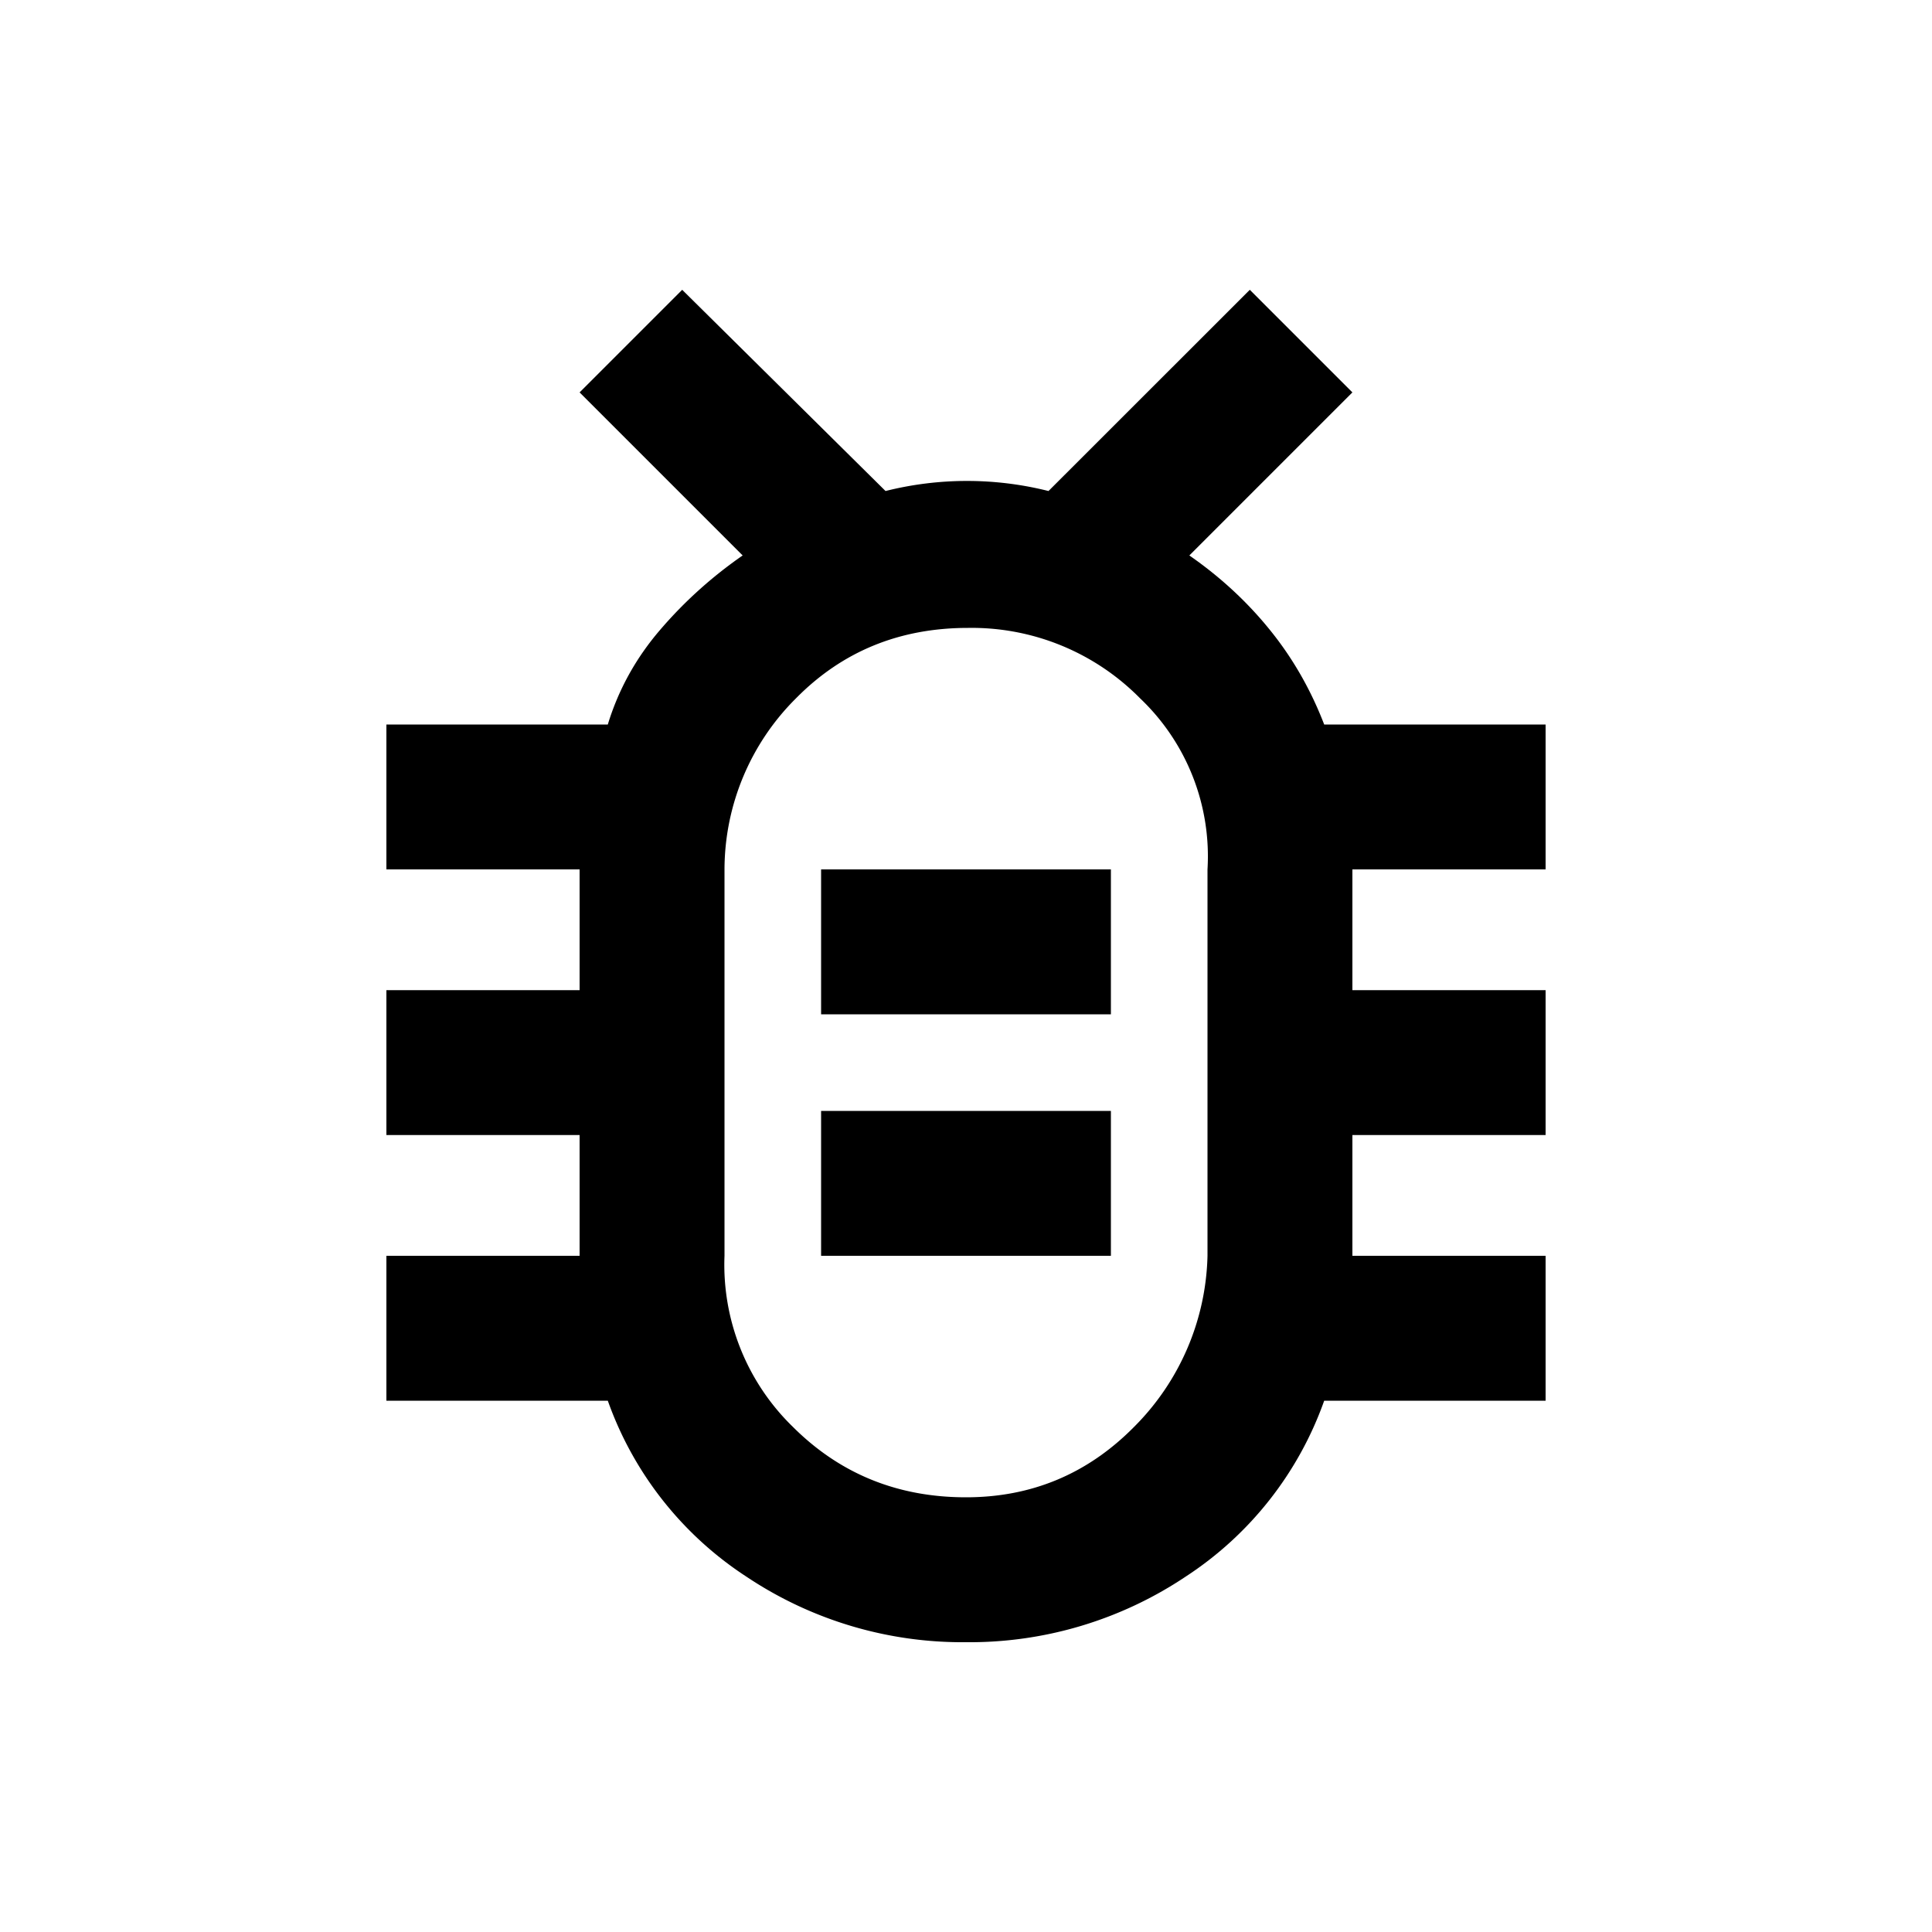 <svg width="20" height="20" fill="none" xmlns="http://www.w3.org/2000/svg"><path d="M10 17a4.02 4.02 0 0 1-2.271-.677A3.615 3.615 0 0 1 6.292 14.5H4V13h2v-1.25H4v-1.5h2V9H4V7.5h2.292c.11-.361.291-.688.541-.979.25-.292.535-.549.855-.771L6 4.062 7.062 3l2.105 2.083a3.463 3.463 0 0 1 1.687 0L12.938 3 14 4.062 12.312 5.75c.32.222.598.479.834.771.236.291.423.618.562.979H16V9h-2v1.25h2v1.5h-2V13h2v1.5h-2.292a3.615 3.615 0 0 1-1.437 1.823A4.021 4.021 0 0 1 10 17Zm0-1.5c.68 0 1.26-.243 1.74-.729A2.587 2.587 0 0 0 12.5 13V9a2.256 2.256 0 0 0-.698-1.771 2.446 2.446 0 0 0-1.781-.729c-.709 0-1.302.243-1.781.729A2.504 2.504 0 0 0 7.5 9v4a2.34 2.34 0 0 0 .708 1.771c.487.486 1.084.729 1.792.729ZM8.5 13h3v-1.5h-3V13Zm0-2.5h3V9h-3v1.5Z" fill="#000"/></svg>